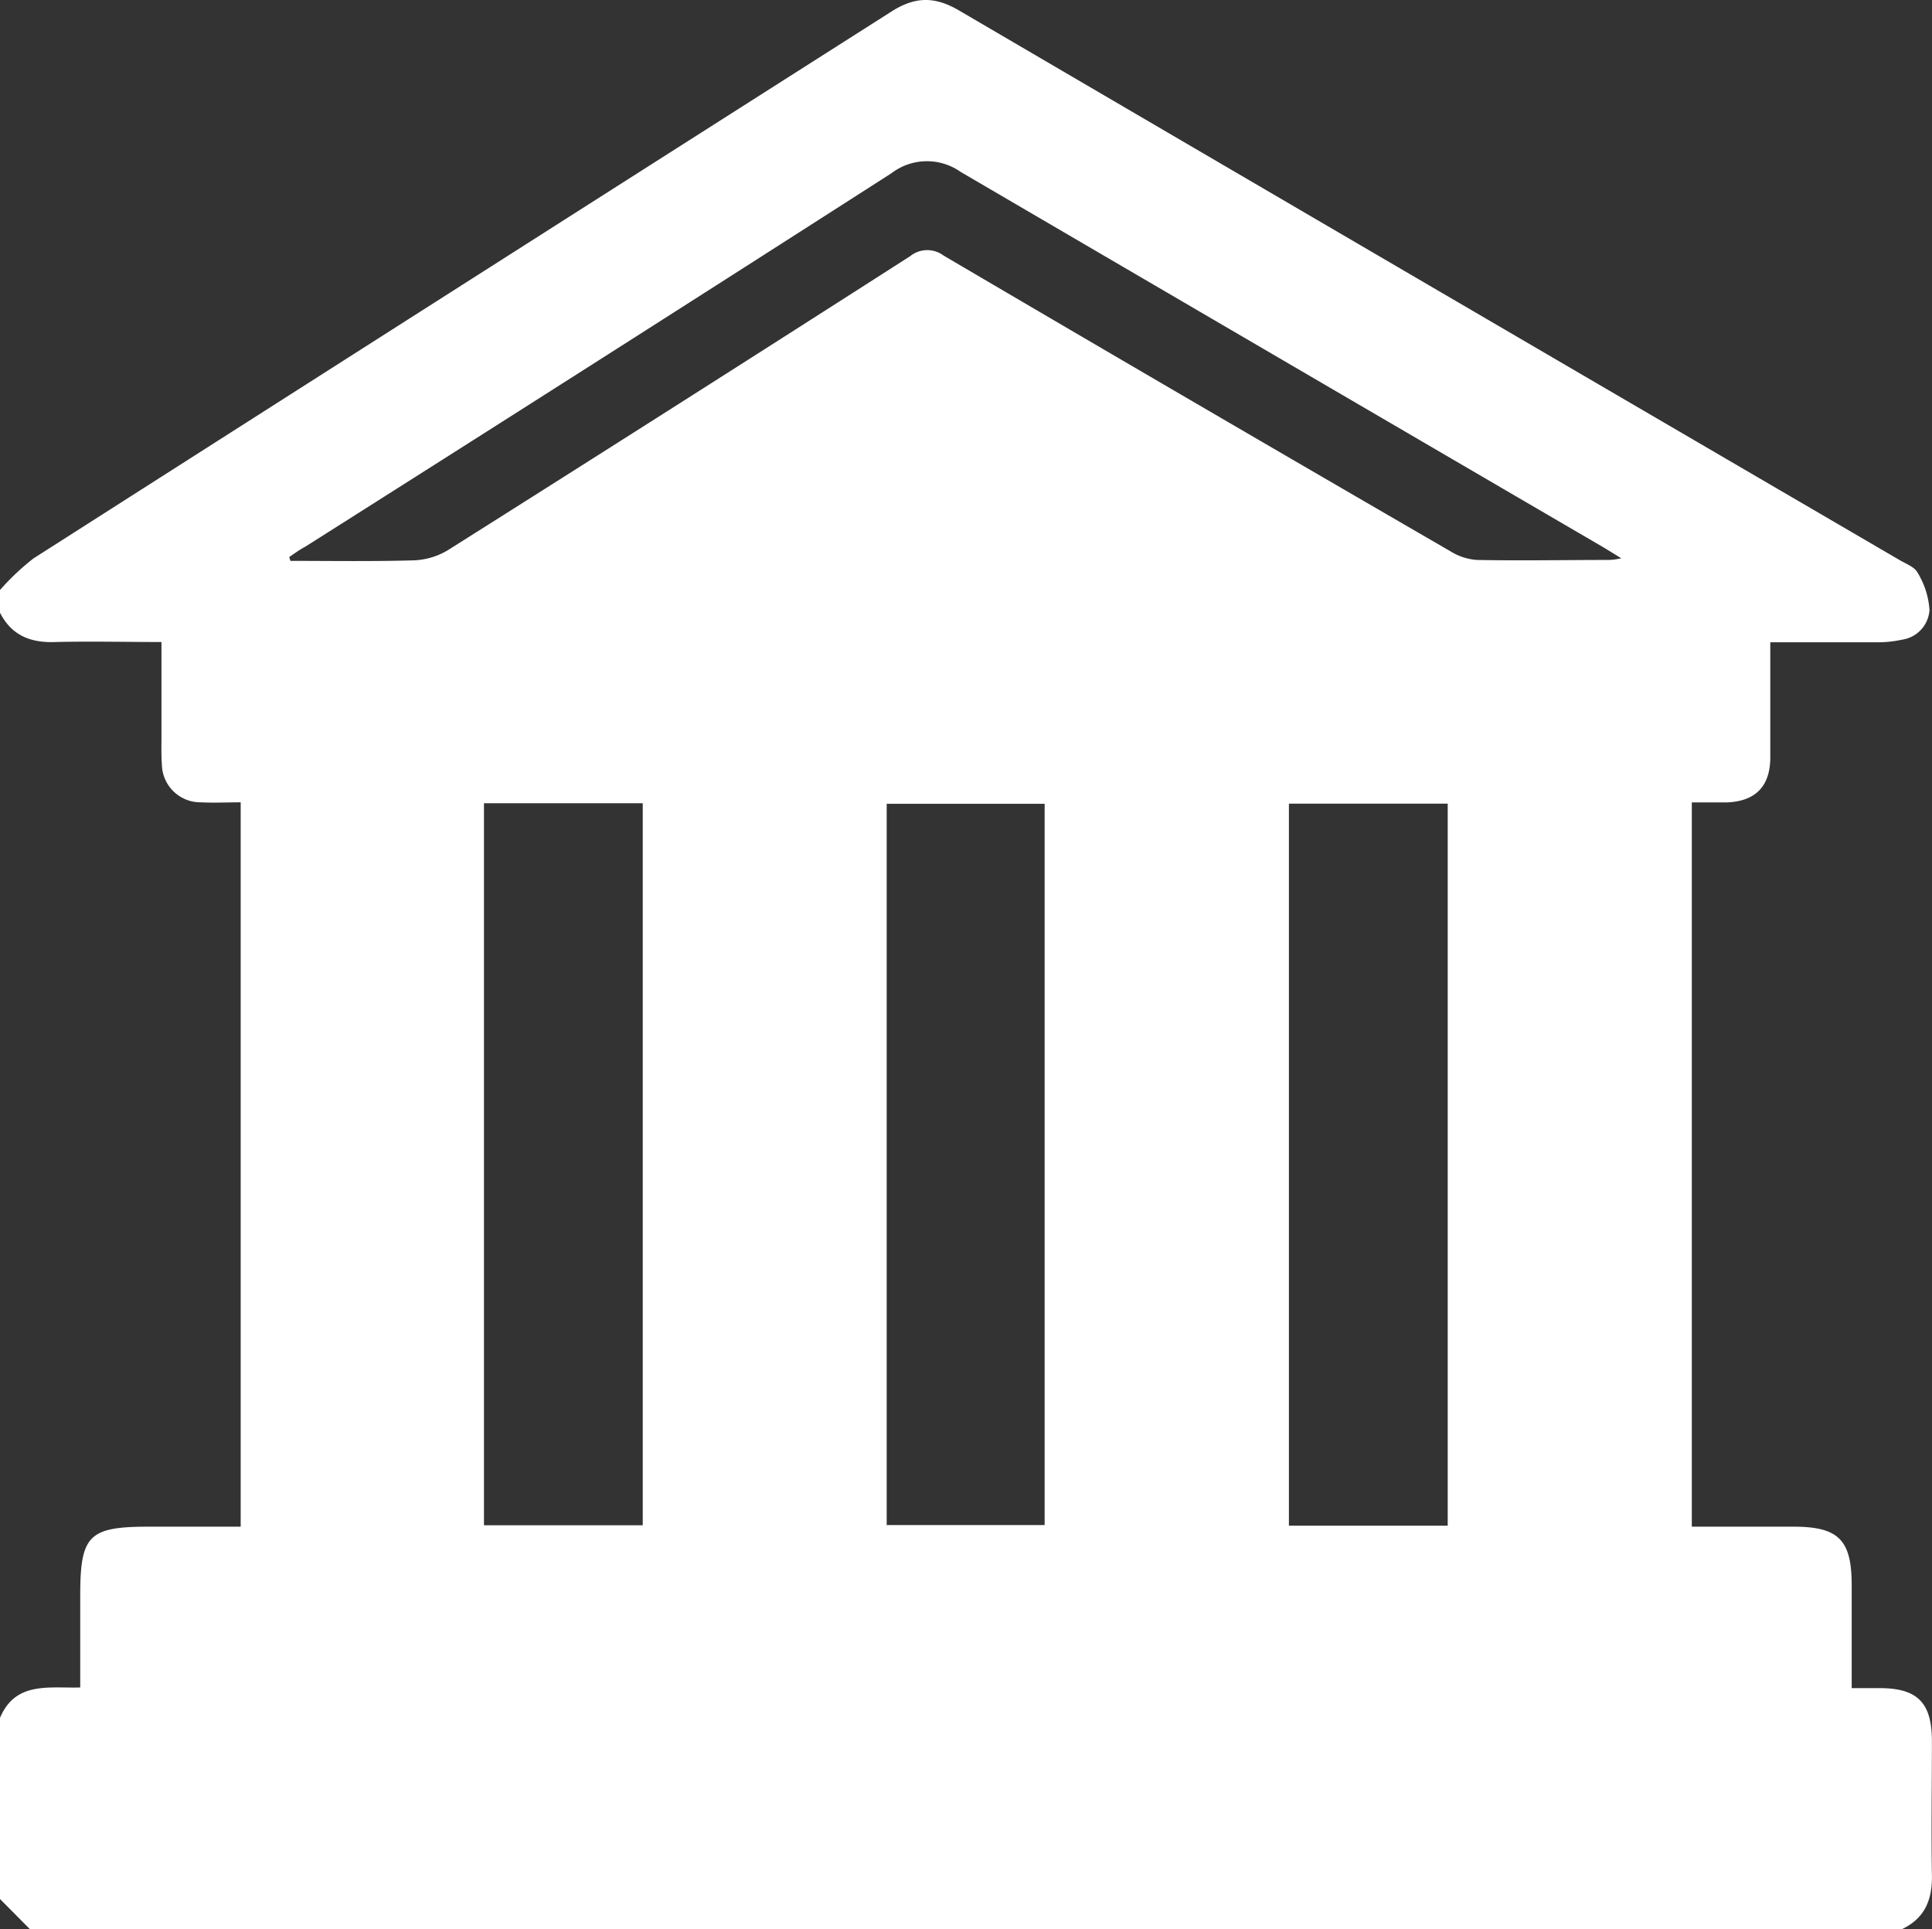 <svg xmlns="http://www.w3.org/2000/svg" viewBox="0 0 231.18 230.83">
    <rect x="0" y="0" width="231.18" height="230.83" fill="#333333" stroke="none"/>
    <defs>
        <style>
            .cls-1{fill:#fff;}
        </style>
    </defs>
    <g id="Camada_2">
        <g id="Camada_1-2">
            <path class="cls-1" d="M0,73.31V70.6a29.1,29.1,0,0,1,4-3.78Q55.31,34.06,106.67,1.38c2.87-1.83,5.22-1.81,8.1-.12Q171,34.17,227.28,67c.78.46,1.82.83,2.18,1.53a9.78,9.78,0,0,1,1.42,4.46,3.84,3.84,0,0,1-3.29,3.55,13.63,13.63,0,0,1-3.13.31c-4.11,0-8.23,0-12.63,0v2.65c0,3.76,0,7.52,0,11.28-.06,3.36-1.82,5.09-5.17,5.23-1.41,0-2.81,0-4.22,0v86.66h12.13c5.43,0,7,1.56,7,7,0,4,0,8.07,0,12.32h3.36c4.52,0,6.23,1.75,6.24,6.31,0,5.34-.09,10.68,0,16,.07,3-.84,5.25-3.65,6.56H3.61L0,227.22V205.55c1.85-4.41,5.89-3.53,9.6-3.64v-11c0-7.2,1-8.24,8.2-8.24h11V96c-1.65,0-3.22.08-4.77,0a4.61,4.61,0,0,1-4.66-4.54c-.08-1.05-.05-2.11-.05-3.16V76.82c-4.41,0-8.53-.1-12.65,0C3.68,76.94,1.39,76.05,0,73.31Zm57.91,22.8V182.5h19V96.11Zm115.32,86.44V96.16h-19v86.39ZM125,96.18H106.1v86.3H125ZM34.61,66.65l.14.46c4.88,0,9.77.08,14.65-.06a8.52,8.52,0,0,0,4.16-1.2q27.73-17.5,55.35-35.2a3.26,3.26,0,0,1,4-.07Q143.22,48.39,173.62,66a6.85,6.85,0,0,0,3.11,1c5.26.1,10.53,0,15.79,0A7.91,7.91,0,0,0,194,66.8l-2-1.23q-38.53-22.48-77.05-45a7,7,0,0,0-8.3.17q-35,22.44-70.15,44.69C35.79,65.81,35.21,66.24,34.61,66.65Z"/>
        </g>
    </g>
</svg>